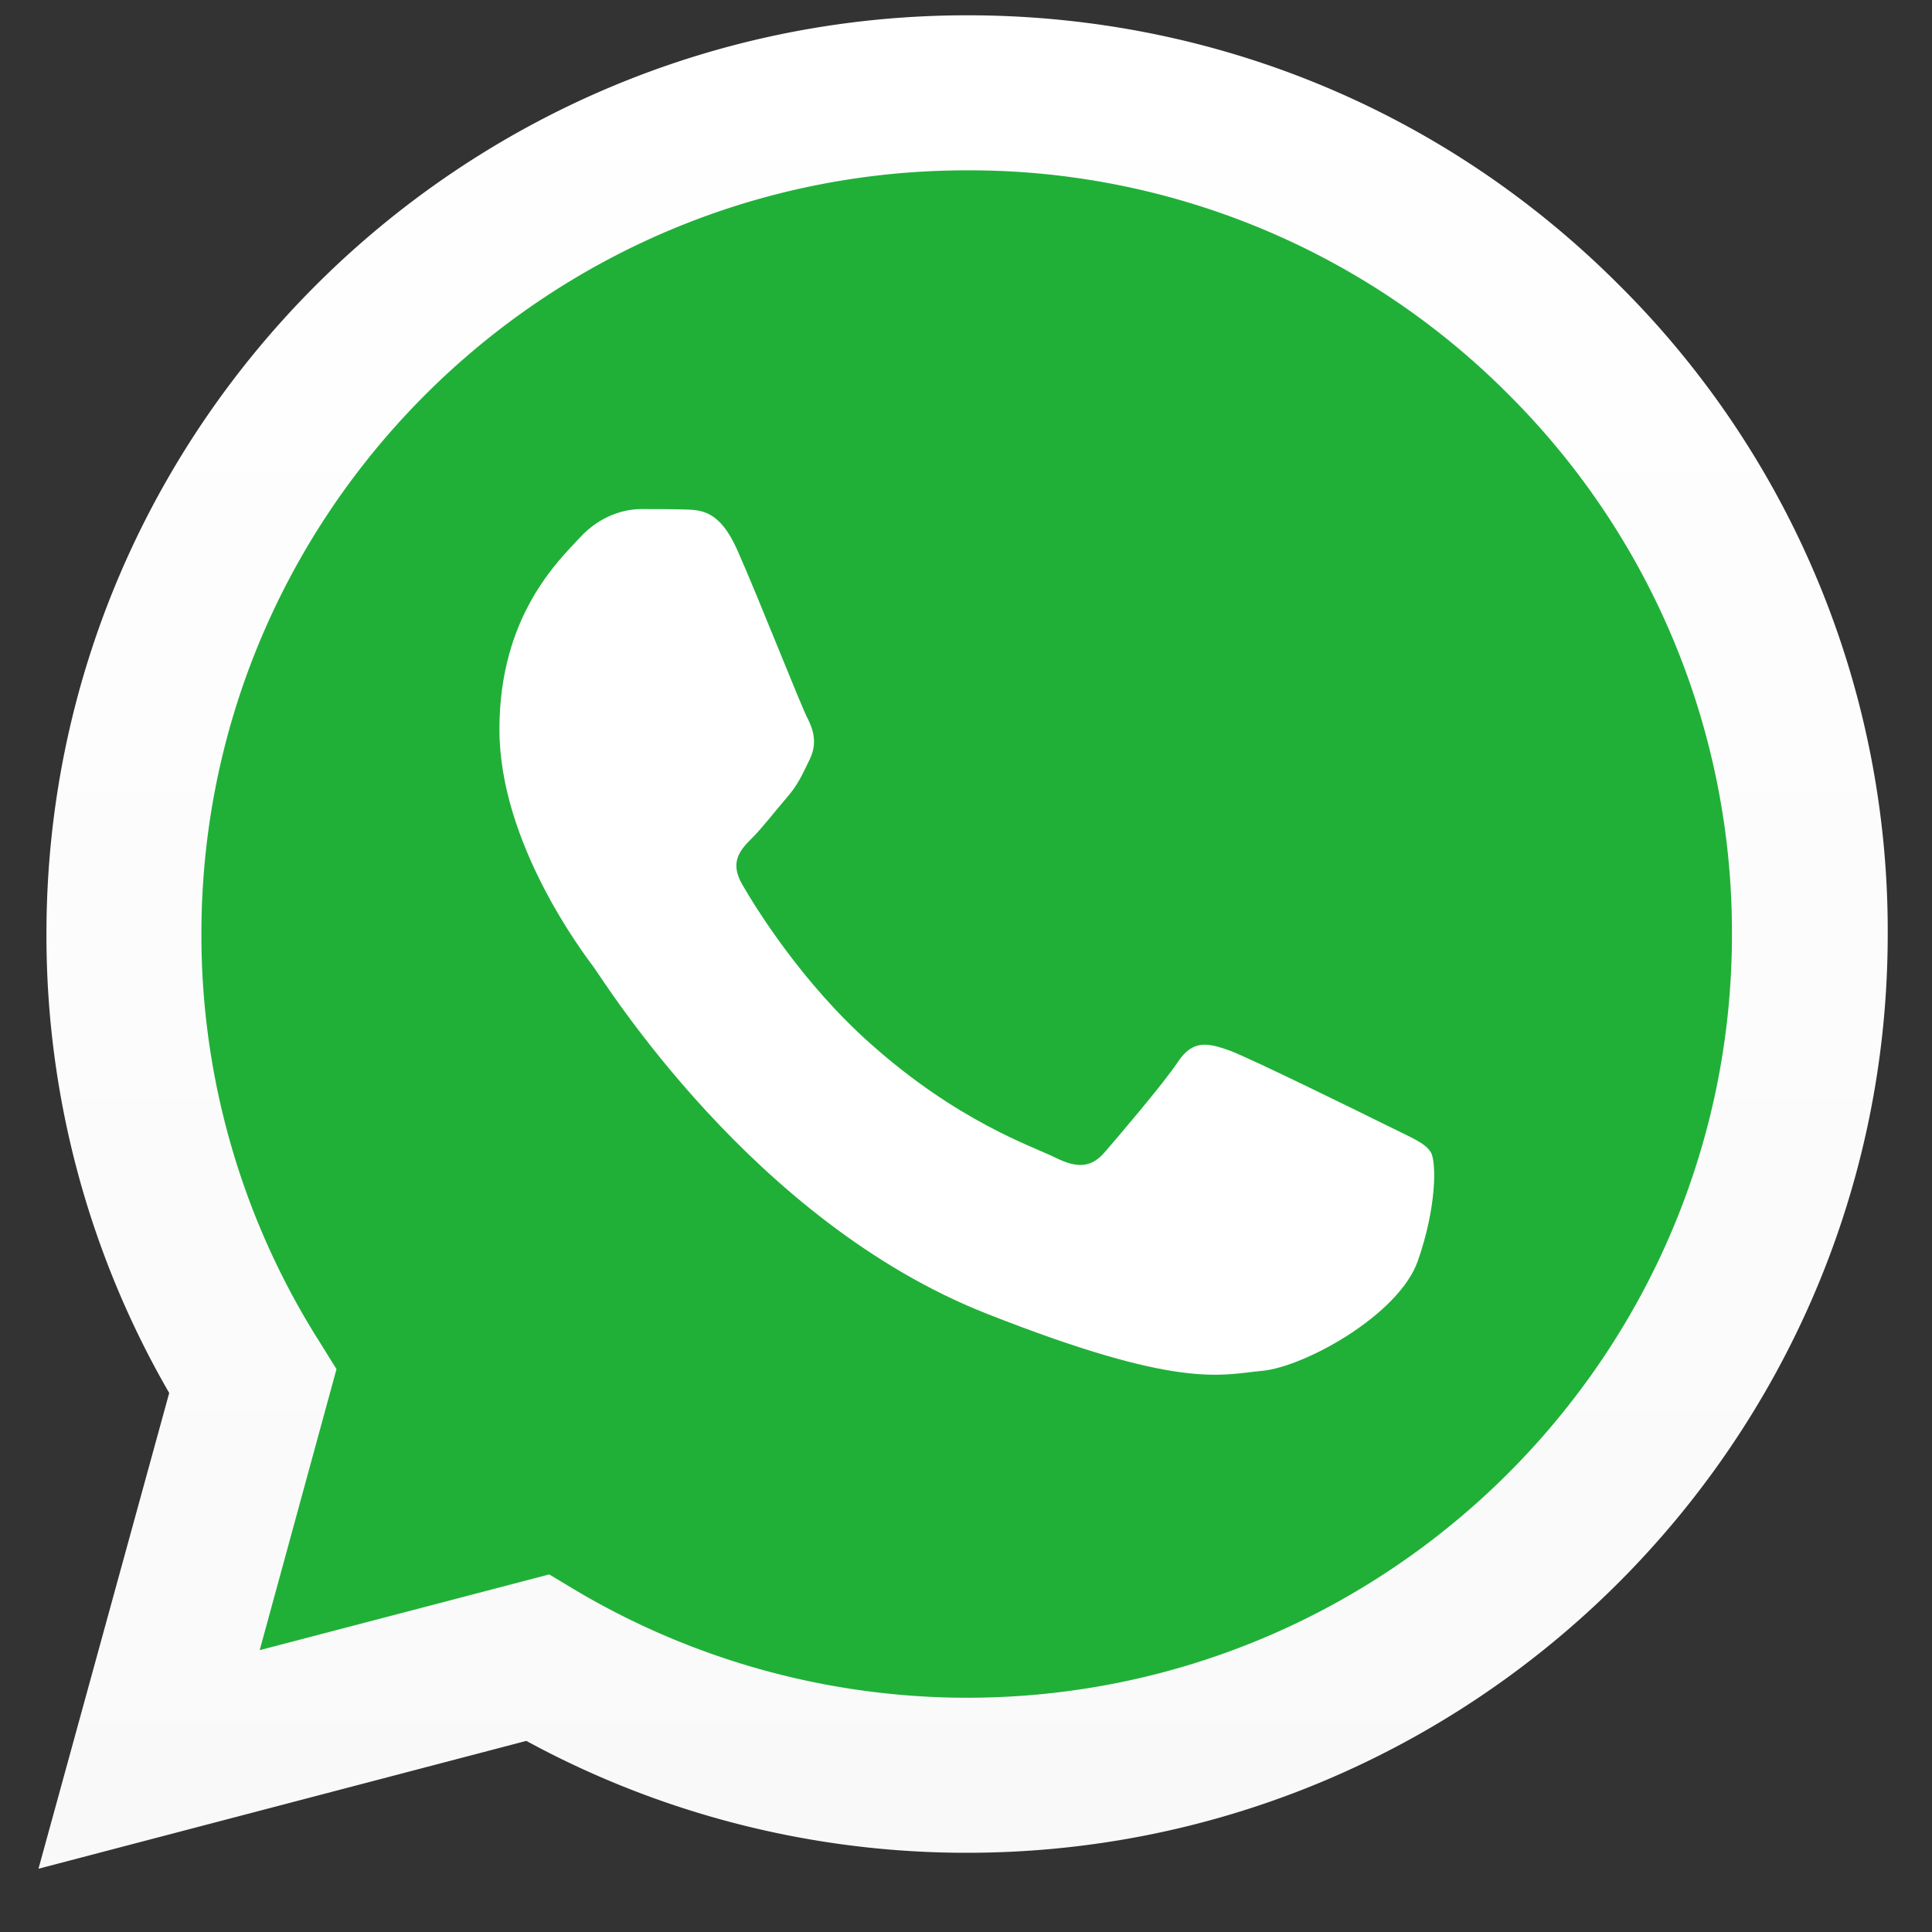 <svg width="24" height="24" xmlns="http://www.w3.org/2000/svg"><rect width="100%" height="100%" fill="#333333" stroke="none"/><defs><linearGradient x1="49.992%" y1="99.993%" x2="49.992%" y2="-.021%" id="a"><stop stop-color="#F9F9F9" offset="0%"/><stop stop-color="#FFF" offset="100%"/></linearGradient></defs><g fill="none"><path d="M.873 22.814l1.569-5.708A10.999 10.999 0 01.966 11.6C.966 5.525 5.924.583 12.006.583c2.955 0 5.724 1.15 7.808 3.23a10.938 10.938 0 013.23 7.792c0 6.075-4.957 11.017-11.039 11.017H12c-1.848 0-3.663-.465-5.276-1.34l-5.85 1.532z" fill="#20B038"/><path d="M.478 23.214l1.624-5.91A11.346 11.346 0 01.577 11.6C.577 5.307 5.71.19 12.017.19c3.06 0 5.933 1.187 8.088 3.343a11.304 11.304 0 013.345 8.073c0 6.294-5.132 11.41-11.439 11.41h-.005c-1.914 0-3.795-.48-5.468-1.39l-6.06 1.588zm6.345-3.656l.346.208a9.546 9.546 0 004.837 1.324h.005c5.237 0 9.504-4.252 9.504-9.484a9.43 9.43 0 00-2.78-6.71 9.441 9.441 0 00-6.724-2.78c-5.243 0-9.509 4.252-9.509 9.484a9.43 9.43 0 001.453 5.046l.225.362-.954 3.491 3.597-.941z" fill="url(#a)"/><path d="M9.154 6.822c-.214-.476-.439-.487-.642-.493-.164-.005-.356-.005-.548-.005-.192 0-.5.07-.762.356-.264.284-.998.974-.998 2.38 0 1.401 1.025 2.758 1.168 2.95.142.192 1.98 3.163 4.88 4.307 2.413.952 2.907.76 3.428.712.526-.05 1.689-.69 1.93-1.358.236-.667.236-1.236.164-1.357-.07-.12-.263-.191-.548-.334-.285-.142-1.689-.832-1.952-.93-.263-.093-.455-.142-.642.142-.192.285-.74.925-.905 1.117-.164.191-.334.213-.62.07-.284-.141-1.206-.443-2.297-1.417-.85-.755-1.426-1.69-1.59-1.975-.165-.285-.017-.438.126-.58.126-.126.285-.334.428-.499.142-.164.191-.284.285-.476.093-.191.049-.355-.022-.498-.077-.136-.63-1.548-.883-2.112z" fill="#FFF"/></g></svg>